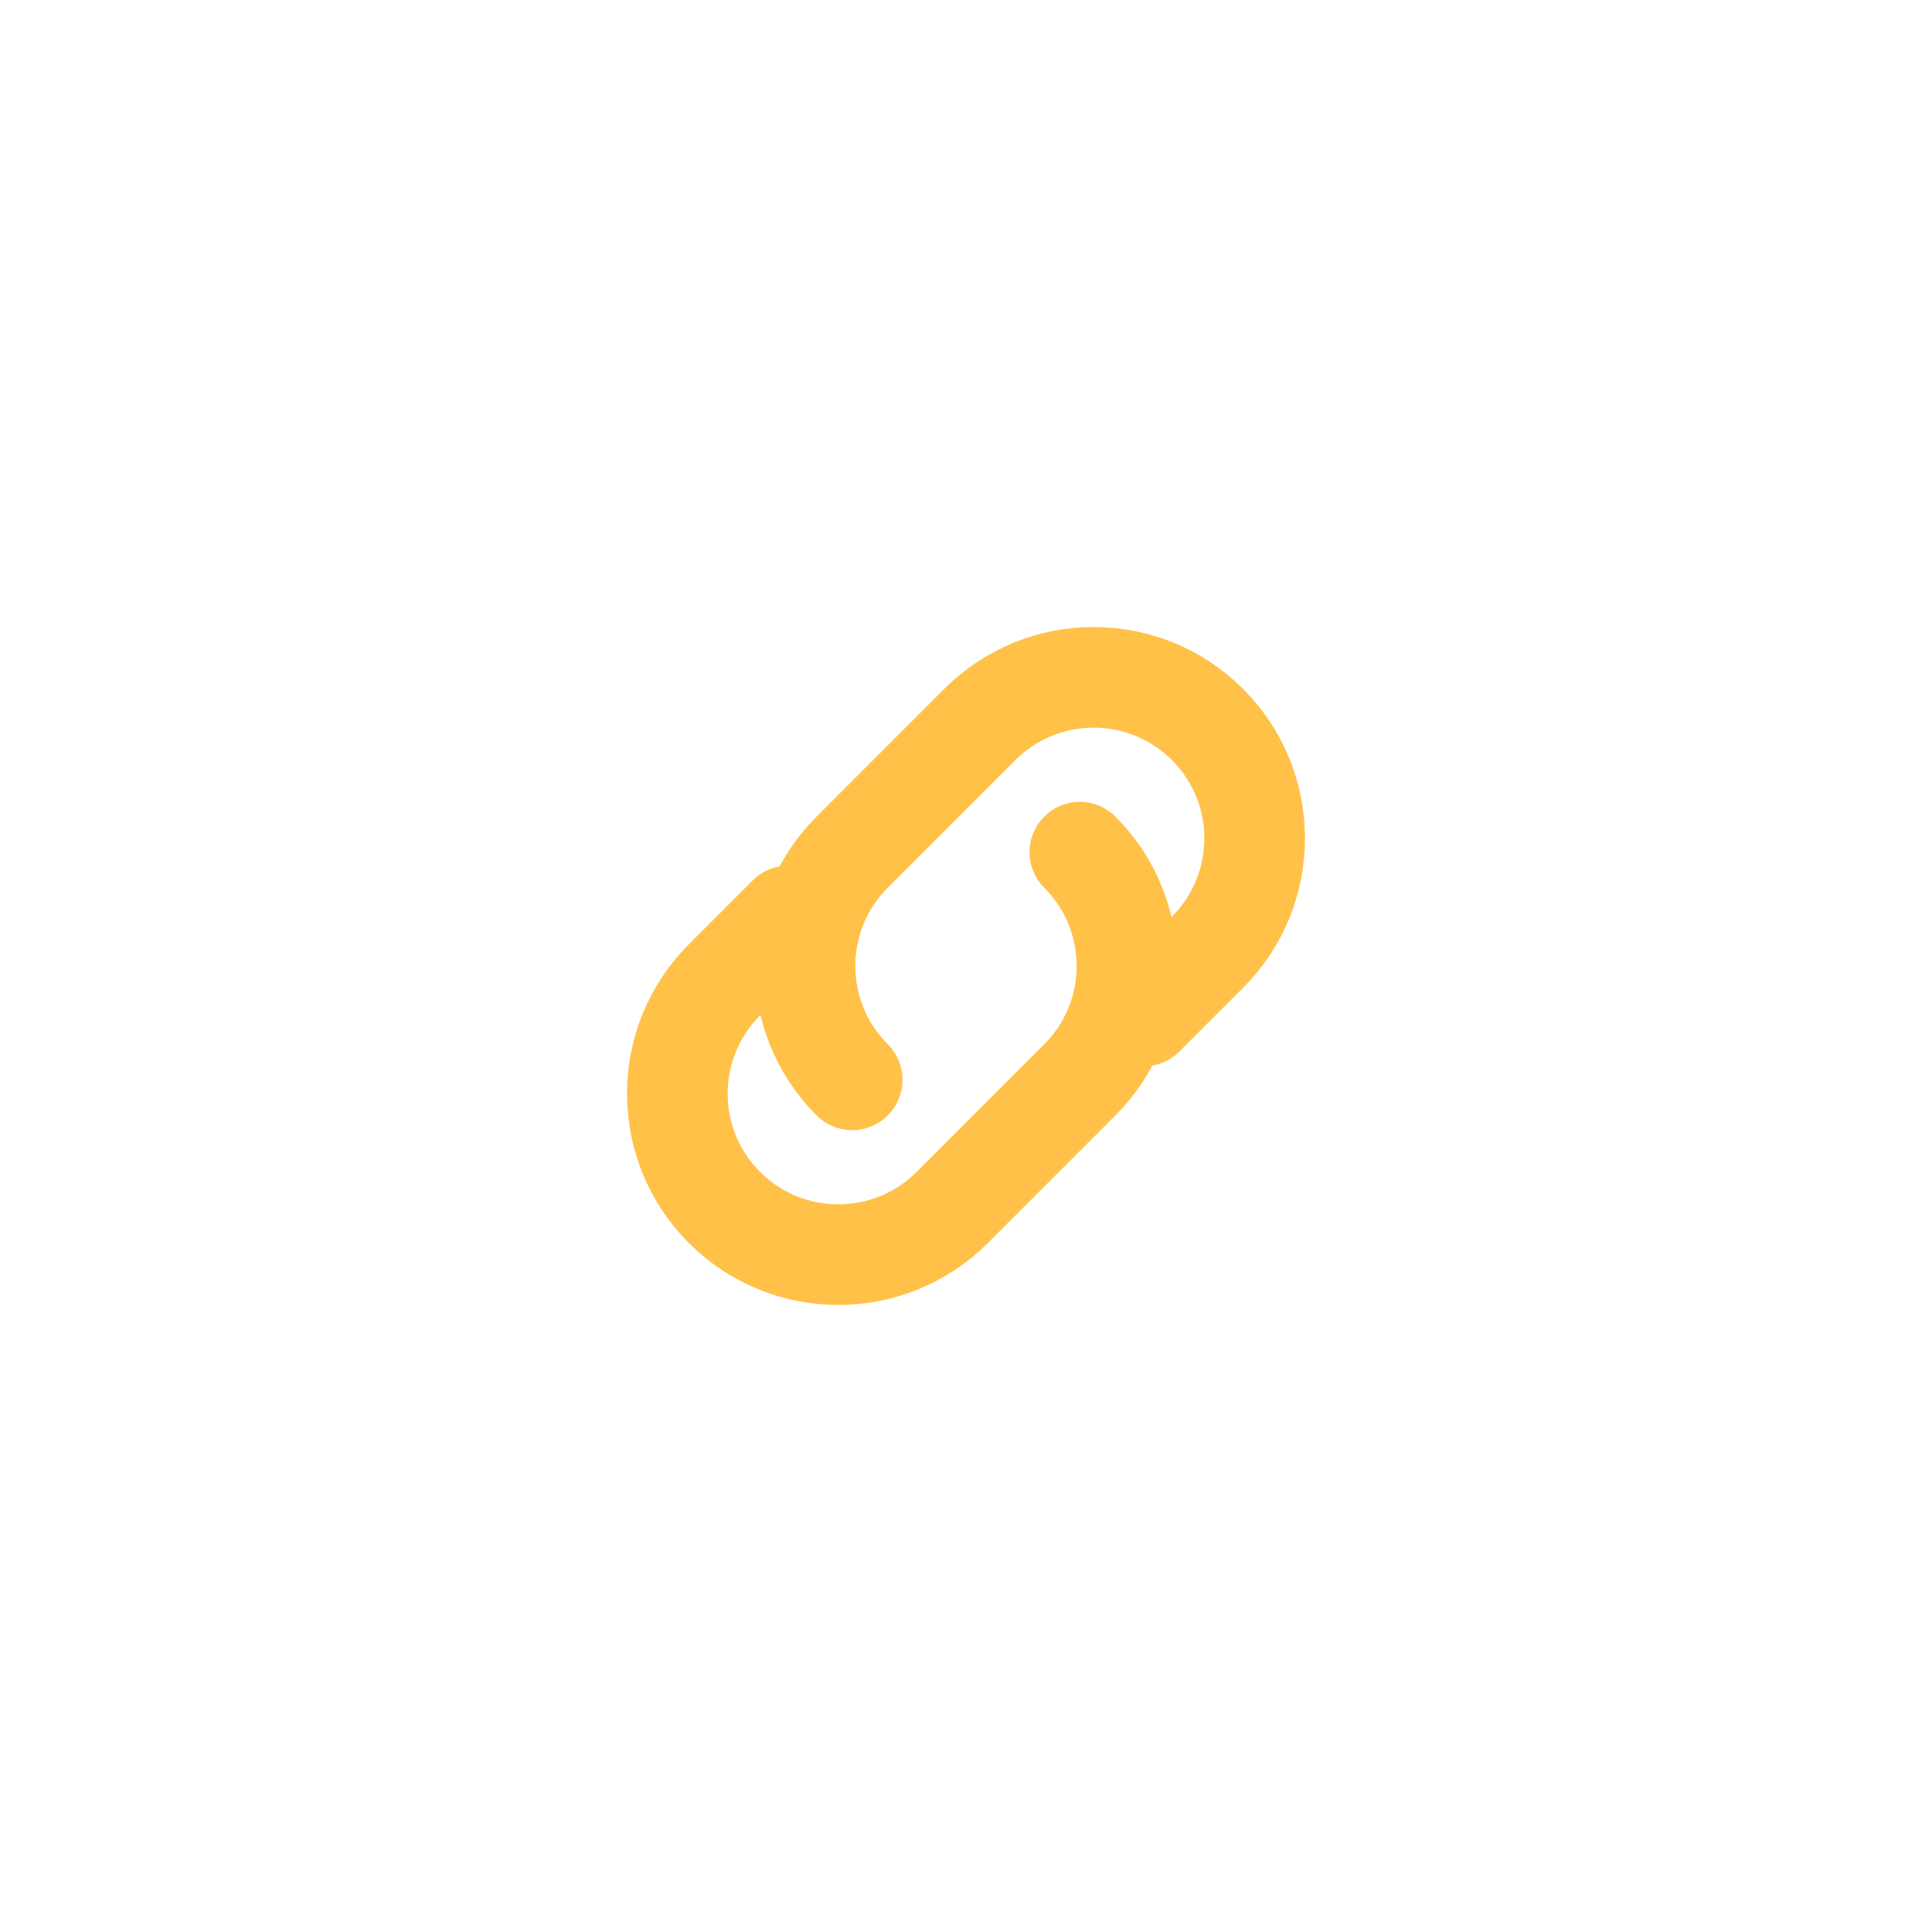 <svg width="48" height="48" viewBox="0 0 48 48" fill="none" xmlns="http://www.w3.org/2000/svg">
  <path d="M26.828 21.172C28.39 22.734 28.39 25.266 26.828 26.828L23.657 30C22.095 31.562 19.562 31.562 18 30C16.438 28.438 16.438 25.905 18 24.343L19.586 22.757M21.172 26.828C19.61 25.266 19.61 22.734 21.172 21.172L24.343 18C25.905 16.438 28.438 16.438 30 18C31.562 19.562 31.562 22.095 30 23.657L28.414 25.243" stroke="#FFC148" stroke-width="2.5" stroke-linecap="round" stroke-linejoin="round"/>
</svg>


